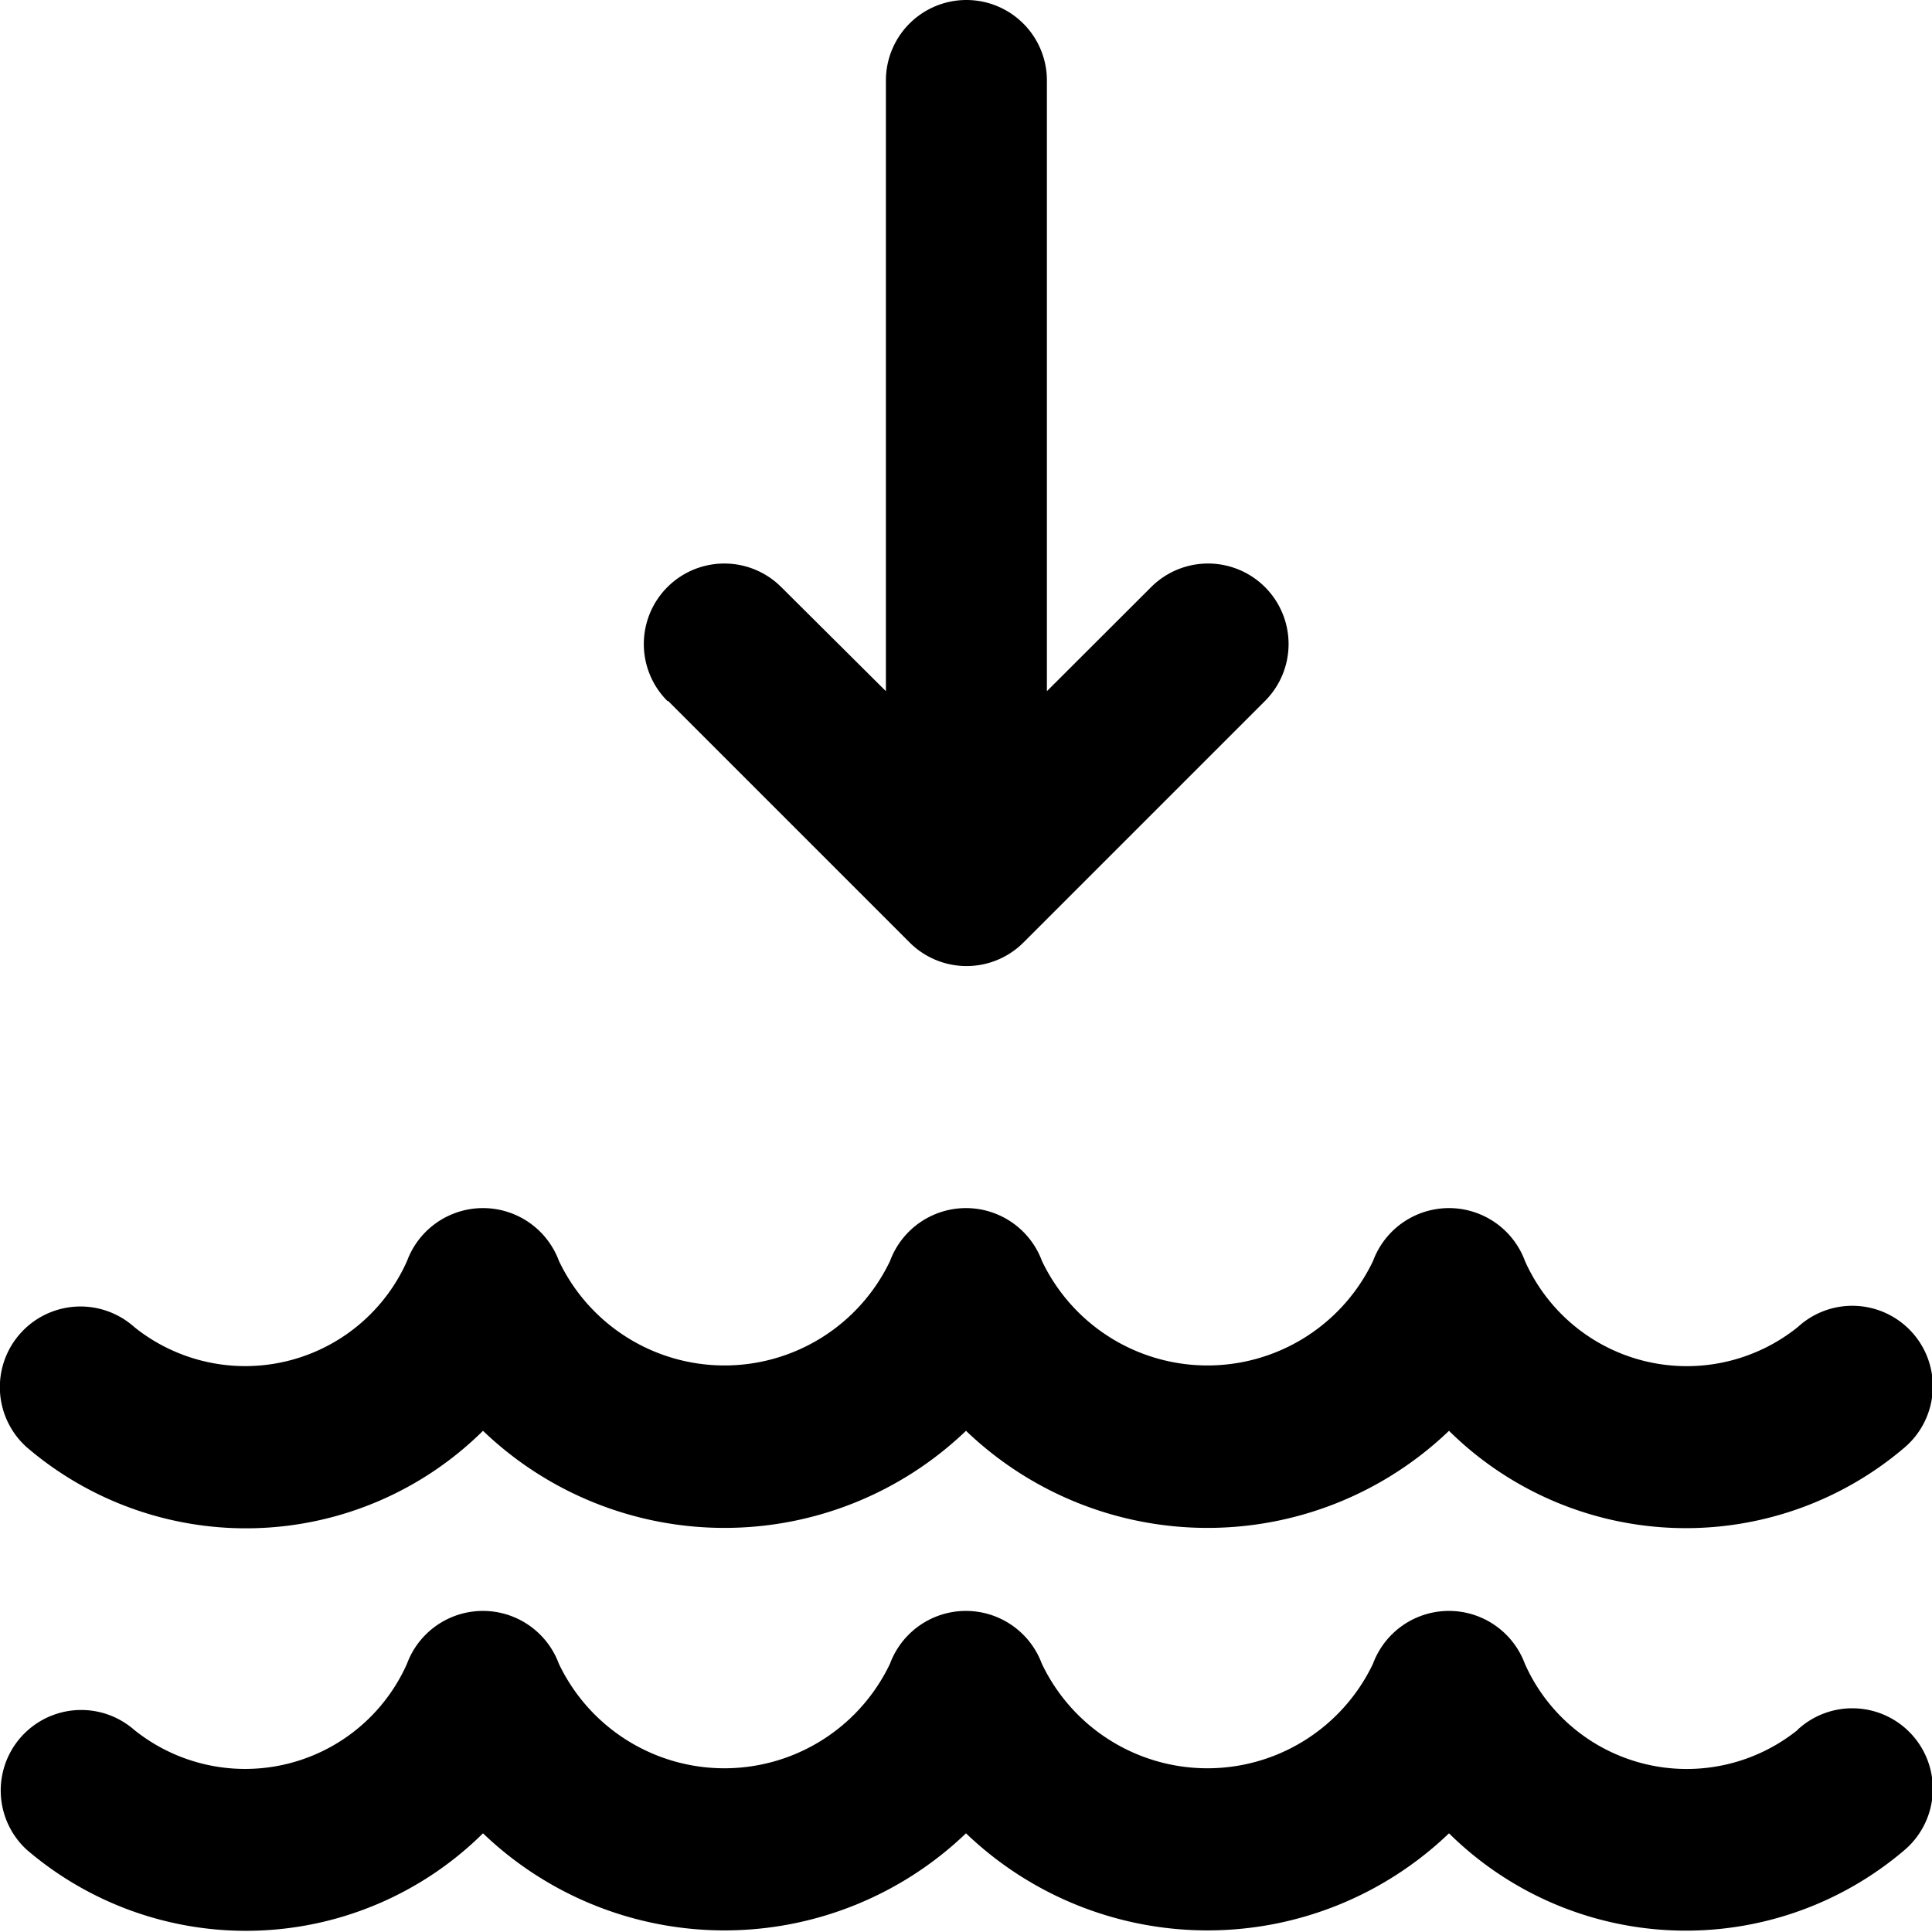<?xml version="1.0" encoding="UTF-8"?>
<svg xmlns="http://www.w3.org/2000/svg" id="Layer_1" data-name="Layer 1" viewBox="0 0 24 24" width="512" height="512"><path d="M.332,17.978A4.185,4.185,0,0,0,6,17.774a4.334,4.334,0,0,0,6,0,4.334,4.334,0,0,0,6,0,4.185,4.185,0,0,0,5.668.2,1,1,0,1,0-1.335-1.489,2.2,2.2,0,0,1-3.39-.822,1.006,1.006,0,0,0-1.886,0,2.278,2.278,0,0,1-4.114,0,1.006,1.006,0,0,0-1.886,0,2.278,2.278,0,0,1-4.114,0,1.006,1.006,0,0,0-1.886,0,2.2,2.2,0,0,1-3.389.822A1,1,0,0,0,.332,17.978Zm22,3.511a2.2,2.2,0,0,1-3.39-.822,1.006,1.006,0,0,0-1.886,0,2.278,2.278,0,0,1-4.114,0,1.006,1.006,0,0,0-1.886,0,2.278,2.278,0,0,1-4.114,0,1.006,1.006,0,0,0-1.886,0,2.2,2.2,0,0,1-3.389.822A1,1,0,0,0,.332,22.978,4.185,4.185,0,0,0,6,22.774a4.334,4.334,0,0,0,6,0,4.334,4.334,0,0,0,6,0,4.185,4.185,0,0,0,5.668.2,1,1,0,1,0-1.335-1.489ZM8.3,8.708l3,3a1,1,0,0,0,1.414,0l3-3A1,1,0,0,0,14.3,7.293L13.005,8.586V1a1,1,0,0,0-2,0V8.586l-1.3-1.293A1,1,0,0,0,8.291,8.708h0Z"/></svg>
